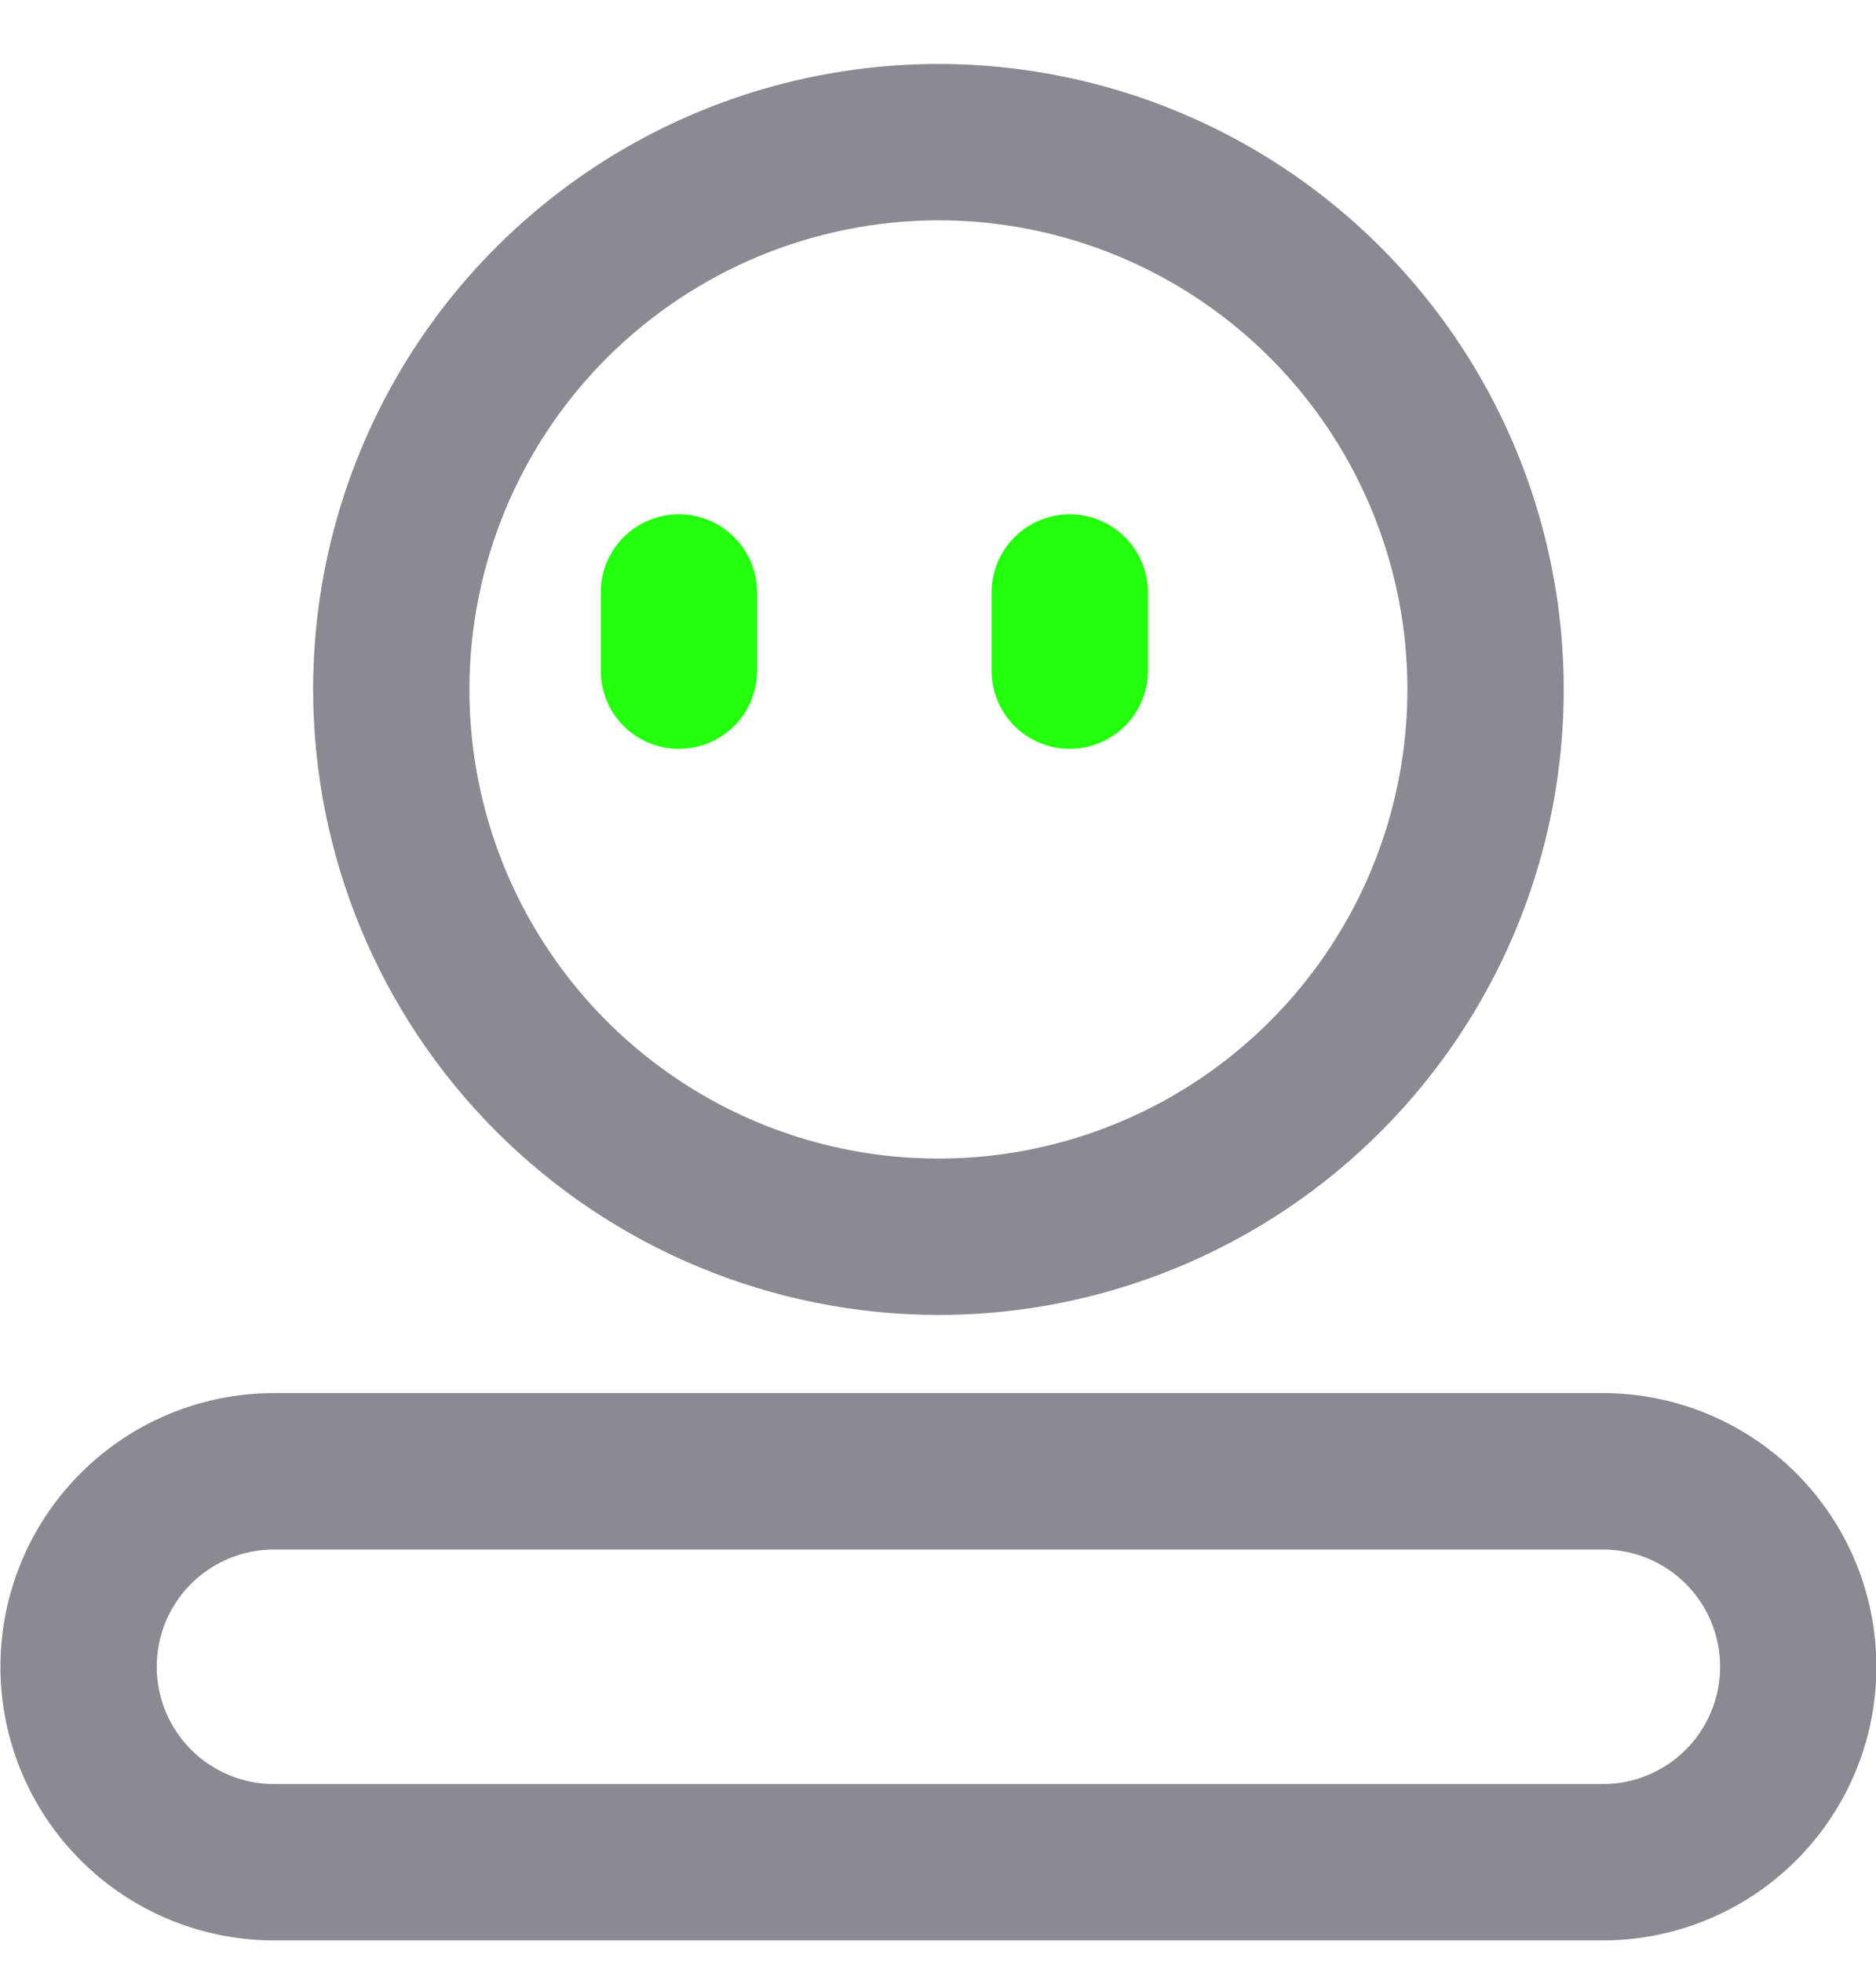 <svg width="22" height="23" viewBox="0 0 22 23" fill="none" xmlns="http://www.w3.org/2000/svg">
<path d="M7.962 8.78C8.205 8.78 8.438 8.683 8.61 8.512C8.782 8.34 8.878 8.106 8.878 7.863V6.947C8.878 6.704 8.782 6.47 8.61 6.298C8.438 6.127 8.205 6.03 7.962 6.03C7.718 6.03 7.485 6.127 7.313 6.298C7.141 6.47 7.045 6.704 7.045 6.947V7.863C7.045 8.106 7.141 8.34 7.313 8.512C7.485 8.683 7.718 8.78 7.962 8.78ZM12.545 8.78C12.788 8.78 13.021 8.683 13.193 8.512C13.365 8.34 13.462 8.106 13.462 7.863V6.947C13.462 6.704 13.365 6.47 13.193 6.298C13.021 6.127 12.788 6.03 12.545 6.03C12.302 6.03 12.069 6.127 11.897 6.298C11.725 6.47 11.628 6.704 11.628 6.947V7.863C11.628 8.106 11.725 8.34 11.897 8.512C12.069 8.683 12.302 8.78 12.545 8.78Z" fill="#23FF0D"/>
<path d="M11.005 15.417C12.455 15.417 13.873 14.987 15.079 14.181C16.285 13.375 17.225 12.23 17.78 10.89C18.335 9.55 18.48 8.075 18.197 6.653C17.914 5.23 17.216 3.923 16.19 2.898C15.165 1.872 13.858 1.174 12.435 0.891C11.013 0.608 9.539 0.753 8.199 1.308C6.859 1.863 5.713 2.803 4.907 4.009C4.102 5.215 3.672 6.633 3.672 8.083C3.673 10.028 4.446 11.892 5.821 13.267C7.196 14.642 9.06 15.415 11.005 15.417ZM11.005 2.583C12.093 2.583 13.156 2.906 14.06 3.51C14.965 4.115 15.67 4.974 16.086 5.979C16.503 6.984 16.611 8.089 16.399 9.156C16.187 10.223 15.663 11.203 14.894 11.972C14.125 12.742 13.145 13.265 12.078 13.478C11.011 13.69 9.905 13.581 8.9 13.165C7.895 12.748 7.036 12.043 6.432 11.139C5.827 10.235 5.505 9.171 5.505 8.083C5.506 6.625 6.086 5.227 7.117 4.196C8.149 3.165 9.547 2.585 11.005 2.583ZM18.797 16.333H3.213C2.362 16.333 1.546 16.671 0.945 17.273C0.343 17.875 0.005 18.691 0.005 19.542C0.005 20.393 0.343 21.209 0.945 21.81C1.546 22.412 2.362 22.75 3.213 22.75H18.797C19.648 22.75 20.463 22.412 21.065 21.81C21.667 21.209 22.005 20.393 22.005 19.542C22.005 18.691 21.667 17.875 21.065 17.273C20.463 16.671 19.648 16.333 18.797 16.333ZM18.797 20.917H3.213C2.849 20.917 2.499 20.772 2.241 20.514C1.983 20.256 1.838 19.906 1.838 19.542C1.838 19.177 1.983 18.827 2.241 18.569C2.499 18.311 2.849 18.167 3.213 18.167H18.797C19.161 18.167 19.511 18.311 19.769 18.569C20.027 18.827 20.172 19.177 20.172 19.542C20.172 19.906 20.027 20.256 19.769 20.514C19.511 20.772 19.161 20.917 18.797 20.917Z" fill="#8B8A92"/>
</svg>
